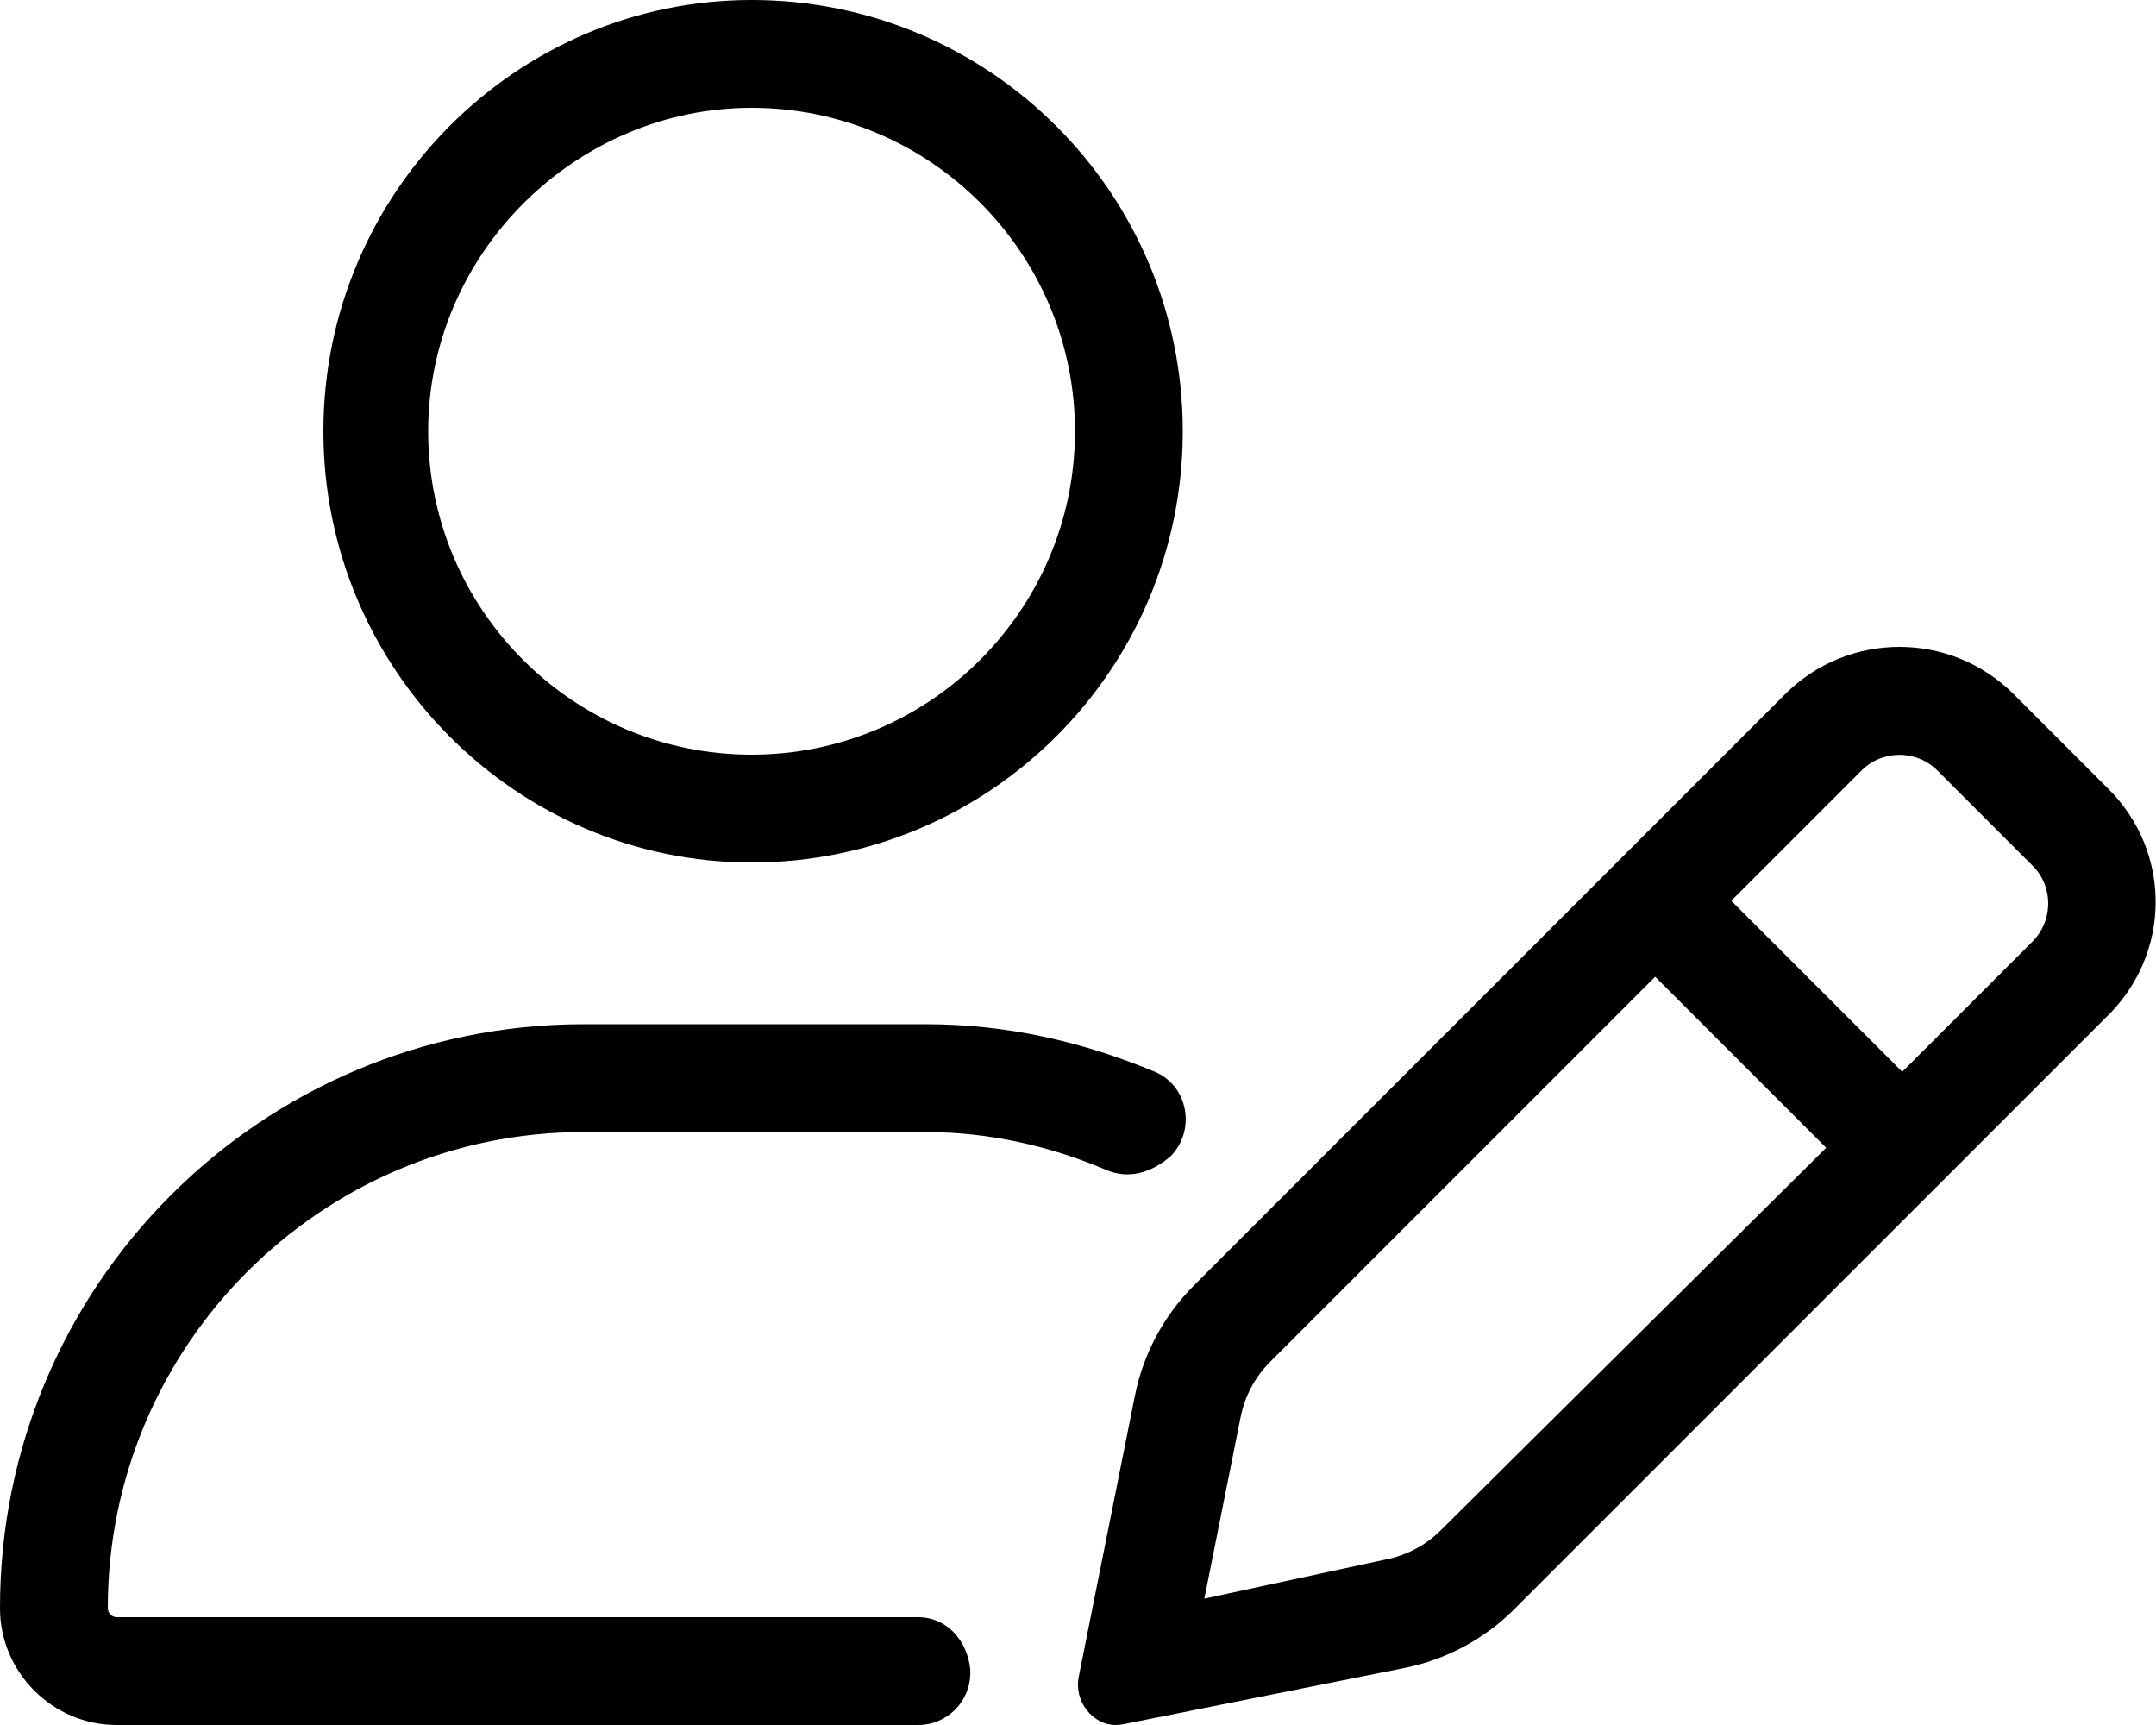 <svg xmlns="http://www.w3.org/2000/svg" viewBox="0 0 640 512"><!--! Font Awesome Pro 6.0.0-alpha3 by @fontawesome - https://fontawesome.com License - https://fontawesome.com/license (Commercial License) --><path d="M625.9 234.2l-28.13-28.14c-9.373-9.373-21.66-14.06-33.94-14.06s-24.57 4.688-33.94 14.06l-175.5 175.5c-8.936 8.936-15.03 20.32-17.5 32.71l-16.66 83.35C318.7 505.2 324.6 512 331.1 512c.785 0 1.586-.078 2.398-.24l83.35-16.67c12.39-2.479 23.77-8.566 32.7-17.5l175.5-175.5C644.7 283.3 644.7 252.9 625.9 234.2zM427.8 454.1c-4.48 4.48-10.13 7.506-16.35 8.748L357.5 474.5l10.78-53.93c1.244-6.219 4.27-11.88 8.754-16.36l114.3-114.3l50.76 50.76L427.8 454.1zM603.3 279.5l-38.62 38.62l-50.76-50.76l38.62-38.62c4.076-4.076 8.838-4.686 11.31-4.686s7.236 .609 11.31 4.686l28.13 28.14C607.4 260.9 608 265.7 608 268.1C608 270.6 607.4 275.4 603.3 279.5zM223.1 256c70.7 0 128-57.31 128-128s-57.3-128-128-128C153.3 0 96 57.31 96 128S153.3 256 223.1 256zM223.1 32c52.94 0 96 43.06 96 96c0 52.93-43.06 96-96 96s-96-43.07-96-96C127.1 75.06 171.1 32 223.1 32zM272.5 480H34.66C33.21 480 32 478.8 32 477.3C31.99 399.4 95.4 336 173.3 336h101.3c19.17 0 37.23 4.199 53.84 11.27c6.475 2.758 13.1 .973 18.97-4.002c7.65-7.652 5.398-20.84-4.533-25.13C321.1 309.1 298.9 304 274.7 304H173.3C77.54 304-.115 381.6 0 477.4C.023 496.4 15.63 512 34.66 512h237.9c8.545 0 15.47-6.928 15.47-15.47v-1.059C287.1 486.9 281.1 480 272.5 480z"/></svg>